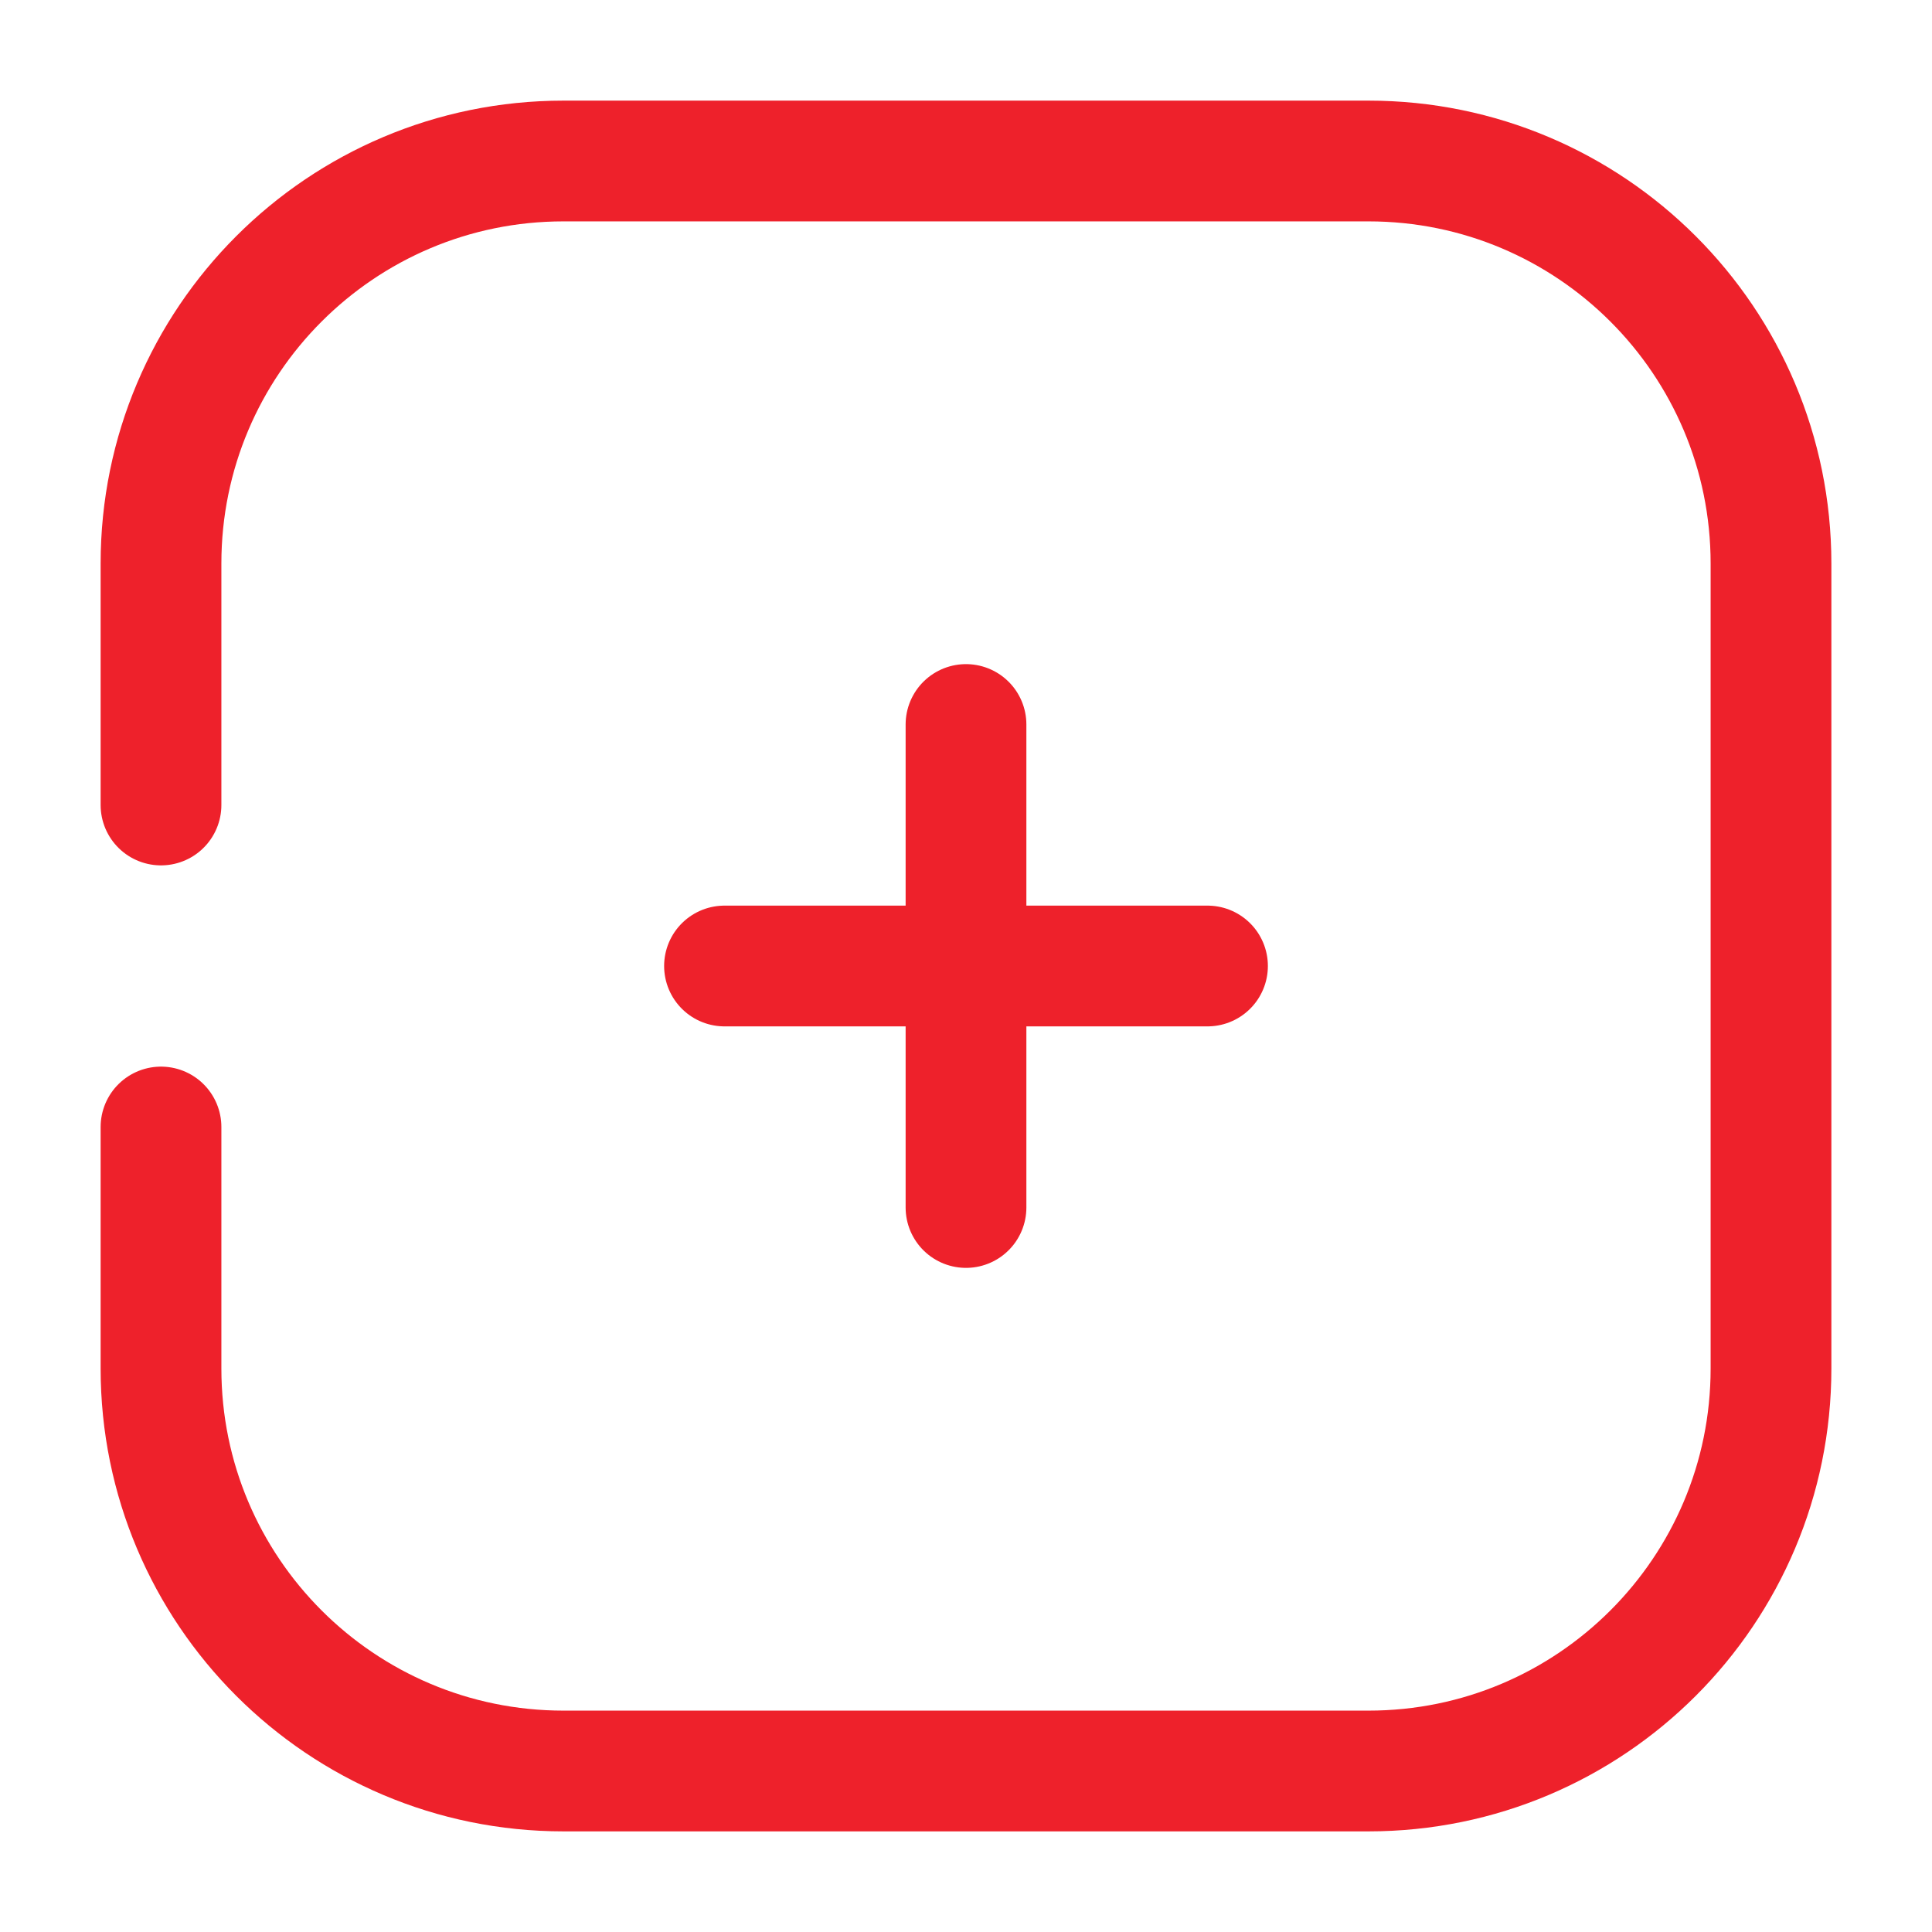 <svg width="36" height="36" viewBox="0 0 36 36" fill="none" xmlns="http://www.w3.org/2000/svg">
<path d="M3 15C3 13.64 3 12.059 3 10.5C3 6.358 6.358 3 10.5 3L25.5 3C29.642 3 33 6.358 33 10.5L33 25.5C33 29.642 29.642 33 25.5 33L10.5 33C6.358 33 3 29.642 3 25.5L3 21" stroke="#EE212B" stroke-width="2.25" stroke-linecap="round"/>
<path d="M13.5 18H22.5" stroke="#EE212B" stroke-width="2.25" stroke-linecap="round" stroke-linejoin="round"/>
<path d="M18 13.5L18 22.5" stroke="#EE212B" stroke-width="2.25" stroke-linecap="round" stroke-linejoin="round"/>
</svg>
